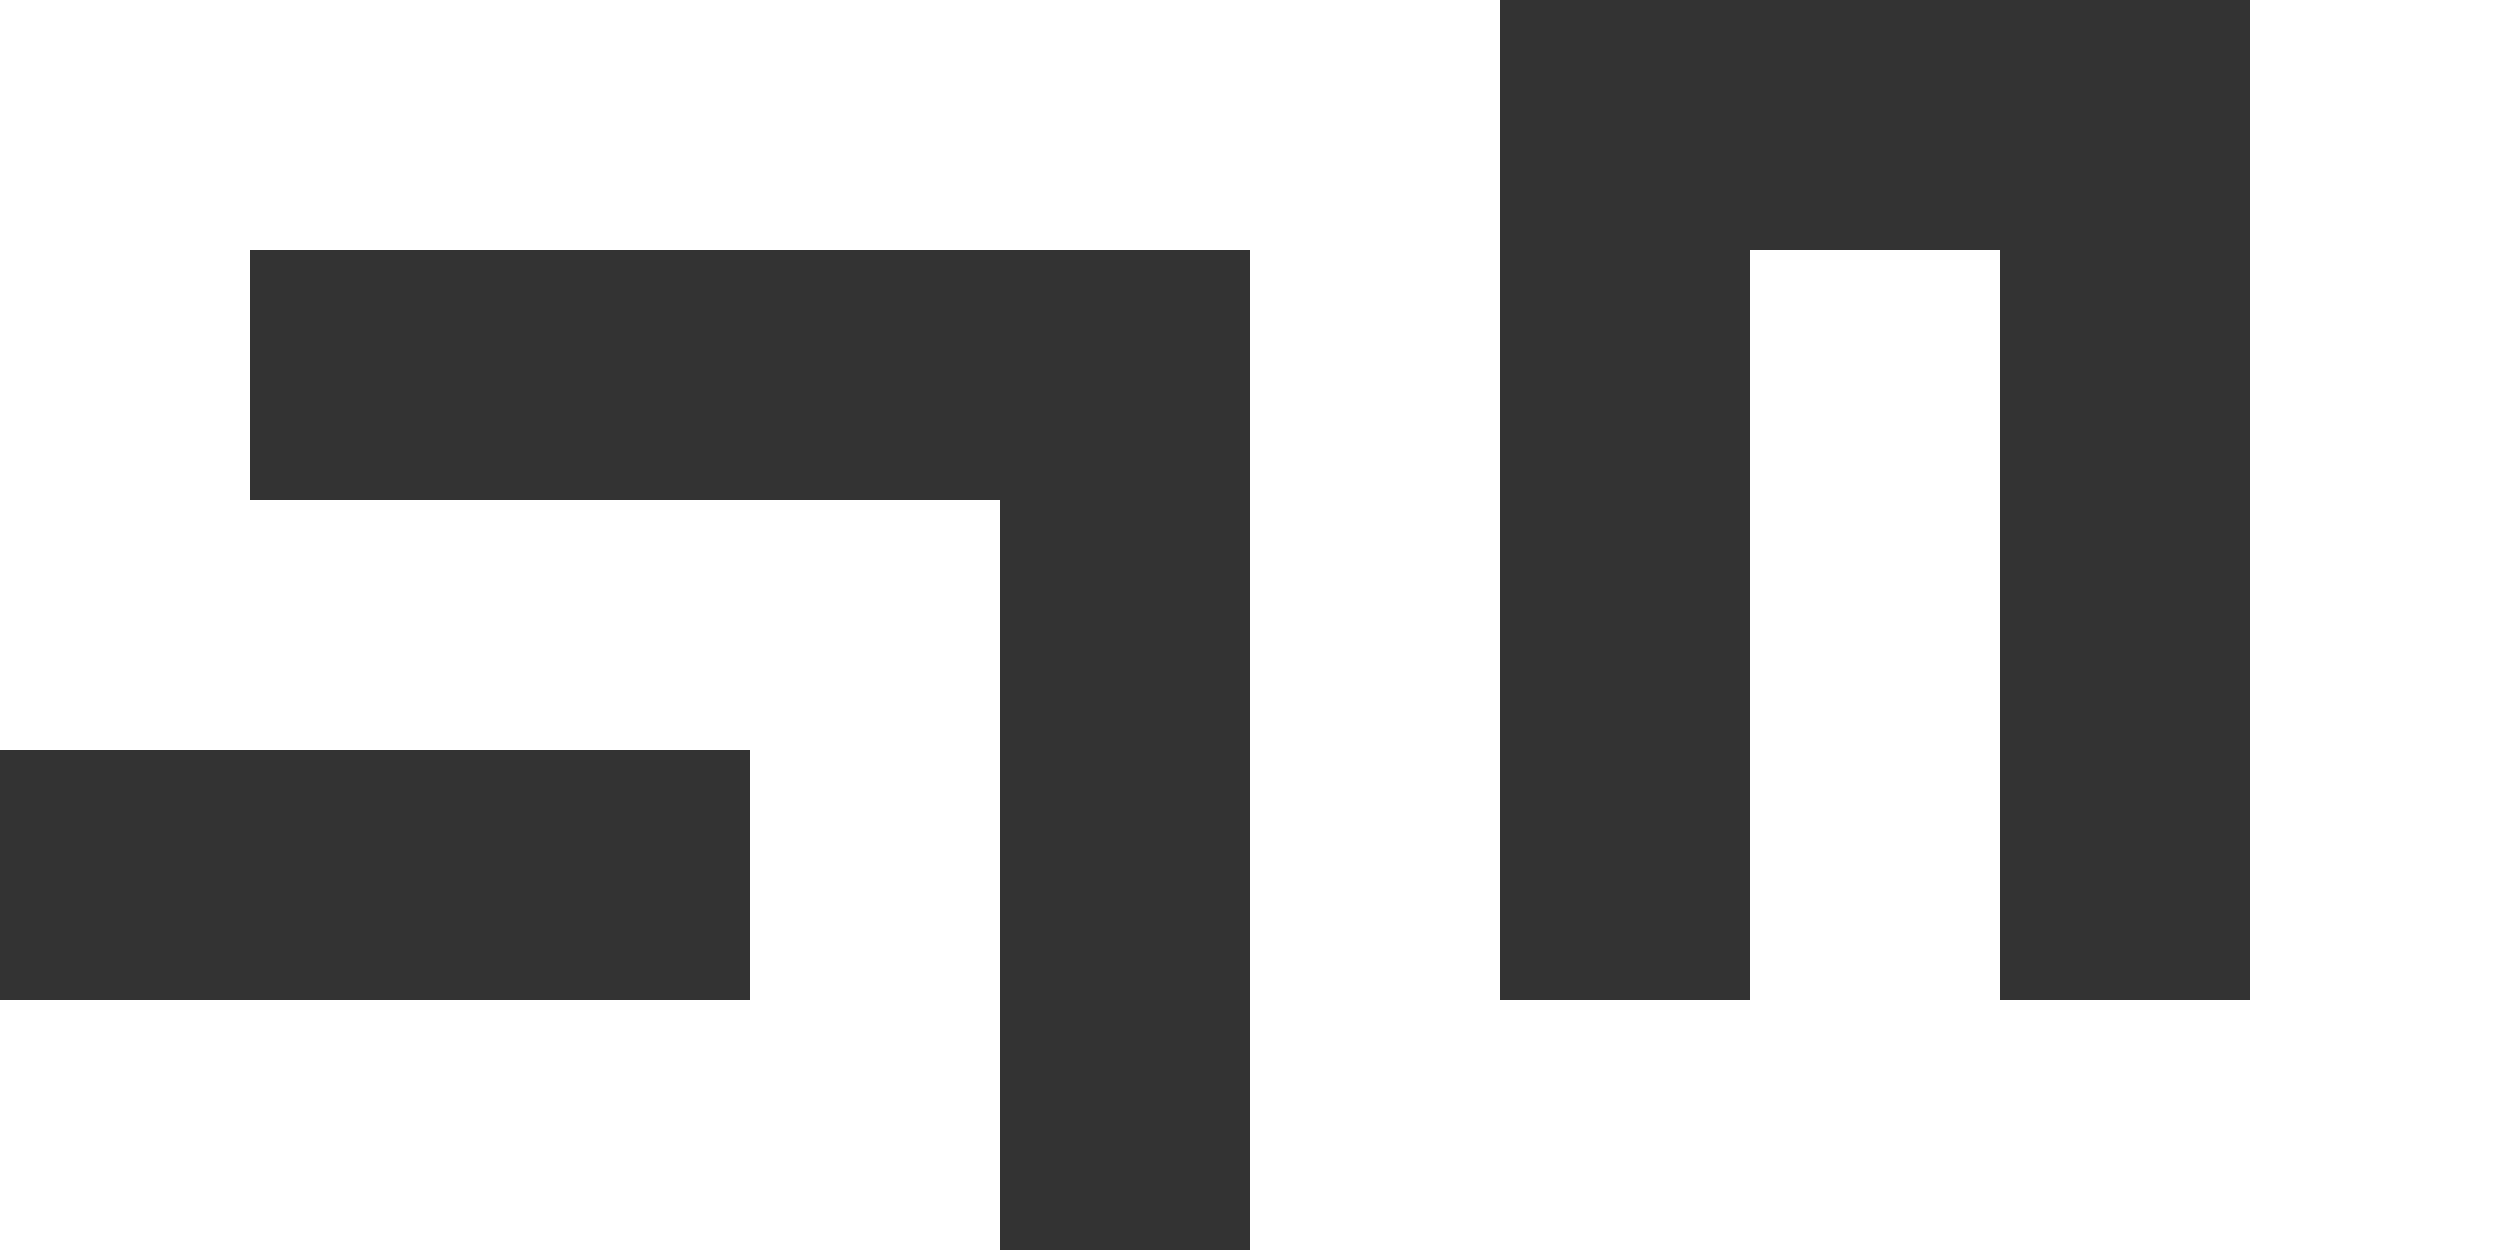 <?xml version="1.0" encoding="UTF-8" standalone="no"?>
<!-- Created with Inkscape (http://www.inkscape.org/) -->

<svg
   width="48"
   height="24"
   viewBox="0 0 12.7 6.35"
   version="1.1"
   id="svg1"
   xmlns="http://www.w3.org/2000/svg"
   xmlns:svg="http://www.w3.org/2000/svg">
  <rect x="0" y="0" width="12.7" height="6.35" fill="#333333" stroke="none"/>
  <defs
     id="defs1" />
  <g
     id="layer1"
     transform="translate(-61.499,-102.187)">
    <path
       d="m 61.499,102.187 v 1.27 1.27 1.27 h 1.27 1.27 1.27 v 1.27 h -1.27 -1.27 -1.27 v 1.27 h 1.27 1.27 1.27 1.27 v -1.27 -1.27 -1.27 H 65.309 64.039 62.769 v -1.27 h 1.27 1.27 1.27 1.27 v 1.27 1.27 1.27 1.27 h 1.27 1.27 1.27 1.27 1.27 v -1.27 -1.27 -1.27 -1.27 -1.27 h -1.27 v 1.27 1.27 1.27 1.27 h -1.27 v -1.27 -1.27 -1.27 h -1.27 v 1.27 1.27 1.27 h -1.27 v -1.27 -1.27 -1.27 -1.27 H 67.849 66.579 65.309 64.039 62.769 Z"
       style="opacity:1;fill:#ffffff;stroke:none;stroke-width:0.265"
       id="path15" />
  </g>
</svg>
